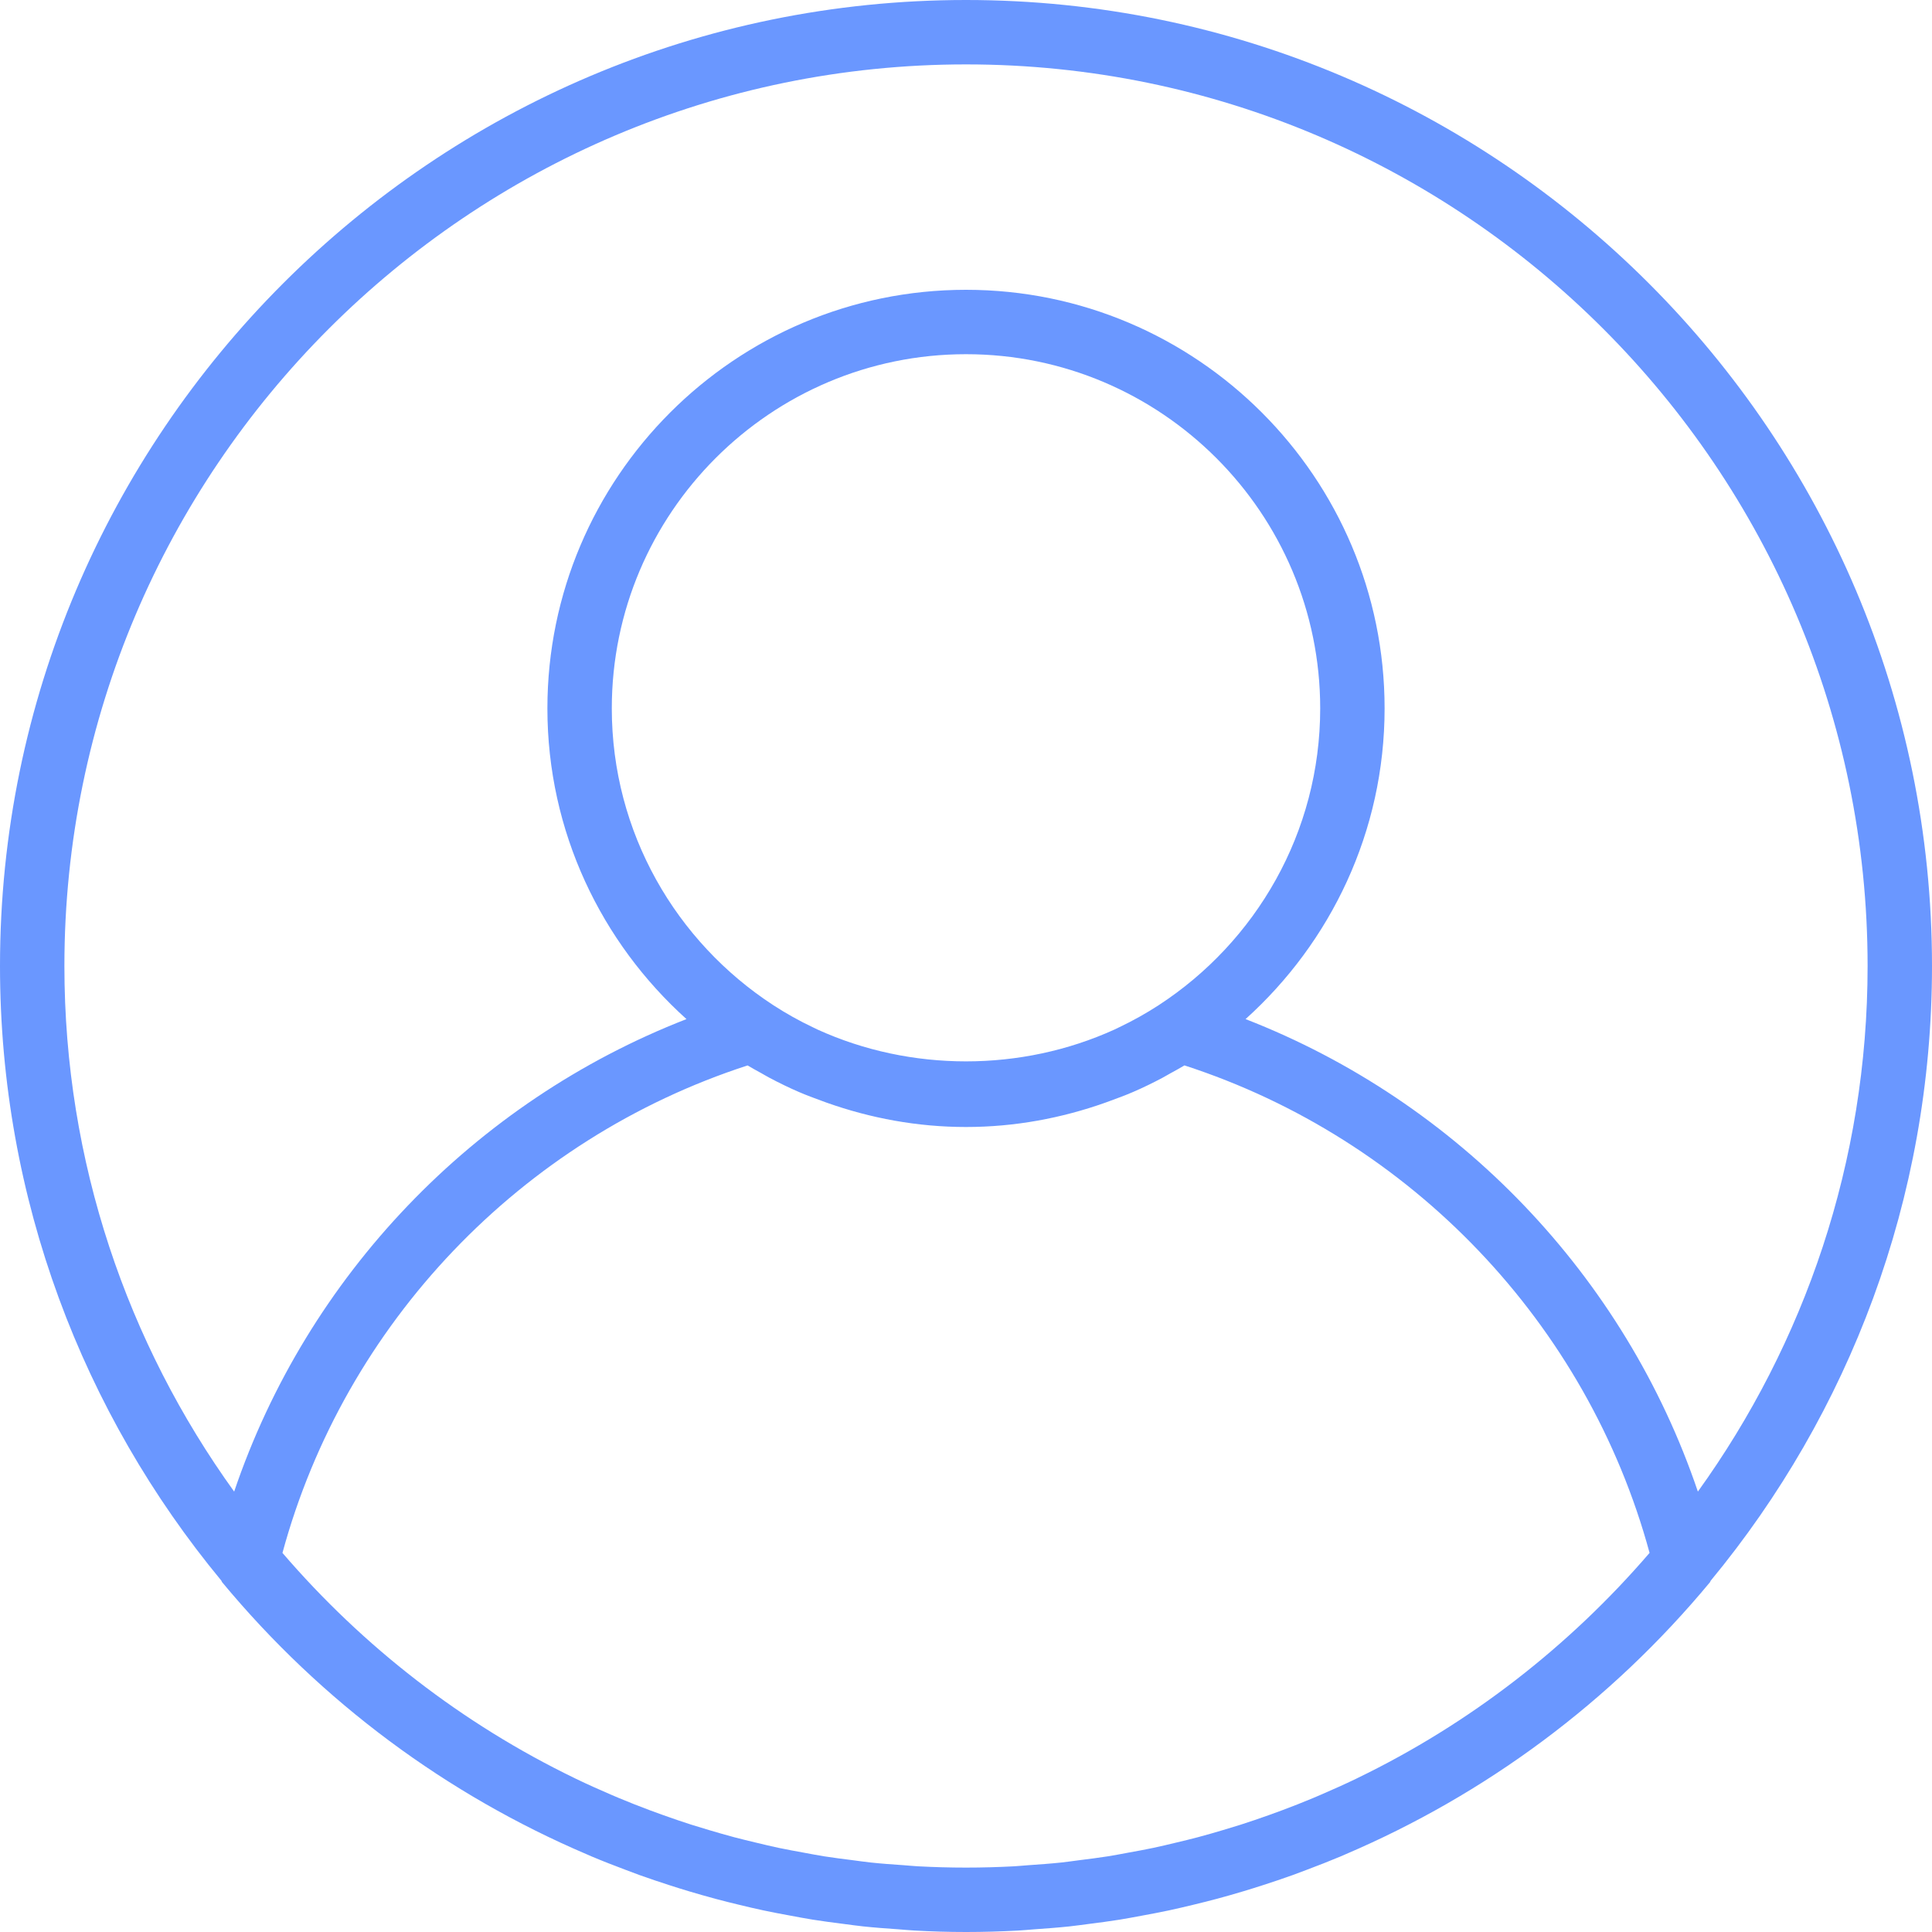 <svg width="480" height="480" viewBox="0 0 480 480" fill="none" xmlns="http://www.w3.org/2000/svg">
<path d="M240 0C107.664 0 0 107.664 0 240C0 297.96 20.656 351.184 54.992 392.704C55.08 392.824 55.088 392.976 55.184 393.088C79.976 422.984 111.112 445.904 145.808 460.712C146.208 460.88 146.6 461.064 147 461.232C149.808 462.416 152.648 463.512 155.496 464.584C156.616 465.008 157.736 465.44 158.872 465.848C161.328 466.728 163.8 467.56 166.288 468.36C167.88 468.872 169.472 469.376 171.08 469.856C173.28 470.512 175.488 471.144 177.712 471.744C179.664 472.272 181.632 472.76 183.6 473.232C185.592 473.712 187.592 474.192 189.6 474.616C191.84 475.096 194.104 475.52 196.376 475.936C198.2 476.272 200.016 476.624 201.856 476.92C204.376 477.328 206.912 477.648 209.456 477.976C211.096 478.184 212.728 478.424 214.376 478.6C217.256 478.904 220.16 479.12 223.072 479.32C224.424 479.416 225.768 479.56 227.128 479.632C231.376 479.872 235.672 480 240 480C244.328 480 248.624 479.872 252.888 479.648C254.248 479.576 255.592 479.432 256.944 479.336C259.856 479.128 262.76 478.92 265.64 478.616C267.288 478.44 268.92 478.2 270.56 477.992C273.104 477.664 275.64 477.344 278.16 476.936C279.992 476.64 281.816 476.288 283.64 475.952C285.904 475.536 288.168 475.112 290.416 474.632C292.424 474.2 294.416 473.728 296.416 473.248C298.384 472.768 300.352 472.28 302.304 471.76C304.528 471.168 306.736 470.528 308.936 469.872C310.544 469.392 312.136 468.888 313.728 468.376C316.216 467.576 318.688 466.744 321.144 465.864C322.272 465.456 323.392 465.024 324.52 464.6C327.376 463.528 330.208 462.424 333.016 461.248C333.416 461.08 333.808 460.896 334.208 460.728C368.896 445.92 400.04 423 424.832 393.104C424.928 392.992 424.936 392.832 425.024 392.72C459.344 351.184 480 297.96 480 240C480 107.664 372.336 0 240 0ZM337.256 441.76C337.136 441.816 337.024 441.88 336.904 441.936C334.048 443.312 331.144 444.608 328.216 445.872C327.552 446.152 326.896 446.44 326.232 446.72C323.672 447.792 321.08 448.808 318.472 449.784C317.384 450.192 316.296 450.592 315.2 450.976C312.888 451.8 310.568 452.592 308.224 453.344C306.768 453.808 305.304 454.248 303.84 454.68C301.76 455.304 299.672 455.904 297.56 456.464C295.784 456.936 293.992 457.368 292.2 457.792C290.32 458.24 288.448 458.696 286.552 459.096C284.48 459.536 282.392 459.912 280.312 460.288C278.624 460.6 276.944 460.928 275.24 461.2C272.896 461.568 270.528 461.864 268.168 462.16C266.672 462.352 265.184 462.576 263.672 462.736C260.976 463.024 258.256 463.208 255.544 463.4C254.336 463.48 253.136 463.616 251.912 463.68C247.952 463.888 243.984 464 240 464C236.016 464 232.048 463.888 228.096 463.68C226.88 463.616 225.68 463.488 224.464 463.4C221.744 463.216 219.032 463.024 216.336 462.736C214.824 462.576 213.336 462.352 211.84 462.16C209.48 461.864 207.112 461.568 204.768 461.2C203.064 460.928 201.384 460.6 199.696 460.288C197.608 459.912 195.52 459.528 193.456 459.096C191.56 458.696 189.68 458.24 187.808 457.792C186.016 457.36 184.224 456.936 182.448 456.464C180.344 455.904 178.248 455.296 176.168 454.68C174.704 454.248 173.24 453.808 171.784 453.344C169.44 452.592 167.112 451.8 164.808 450.976C163.712 450.584 162.624 450.184 161.536 449.784C158.928 448.808 156.336 447.792 153.776 446.72C153.112 446.448 152.464 446.16 151.8 445.88C148.872 444.624 145.968 443.32 143.104 441.944C142.984 441.888 142.872 441.832 142.752 441.768C114.84 428.264 90.184 409.096 70.176 385.816C85.64 328.872 129.416 282.968 185.736 264.704C186.848 265.384 188.008 265.992 189.152 266.632C189.824 267.008 190.488 267.408 191.168 267.768C193.552 269.032 195.968 270.216 198.44 271.28C200.336 272.112 202.296 272.816 204.248 273.536C204.632 273.672 205.016 273.824 205.4 273.96C216.248 277.8 227.856 280 240 280C252.144 280 263.752 277.8 274.592 273.96C274.976 273.824 275.36 273.672 275.744 273.536C277.696 272.816 279.656 272.112 281.552 271.28C284.024 270.216 286.44 269.032 288.824 267.768C289.504 267.4 290.168 267.008 290.84 266.632C291.984 265.992 293.152 265.384 294.272 264.696C350.592 282.968 394.36 328.872 409.832 385.808C389.824 409.08 365.168 428.248 337.256 441.76ZM152 176C152 127.48 191.48 88 240 88C288.52 88 328 127.48 328 176C328 206.864 311.992 234.024 287.872 249.736C284.72 251.784 281.44 253.616 278.072 255.216C277.672 255.408 277.28 255.608 276.88 255.792C253.712 266.328 226.288 266.328 203.12 255.792C202.72 255.608 202.32 255.408 201.928 255.216C198.552 253.616 195.28 251.784 192.128 249.736C168.008 234.024 152 206.864 152 176ZM421.832 370.584C403.696 317.032 362.32 273.752 309.456 253.192C330.6 234.144 344 206.64 344 176C344 118.656 297.344 72 240 72C182.656 72 136 118.656 136 176C136 206.64 149.4 234.144 170.552 253.192C117.688 273.76 76.312 317.032 58.176 370.584C31.672 333.792 16 288.704 16 240C16 116.488 116.488 16 240 16C363.512 16 464 116.488 464 240C464 288.704 448.328 333.792 421.832 370.584Z" fill="#6A97FF"/>
</svg>
